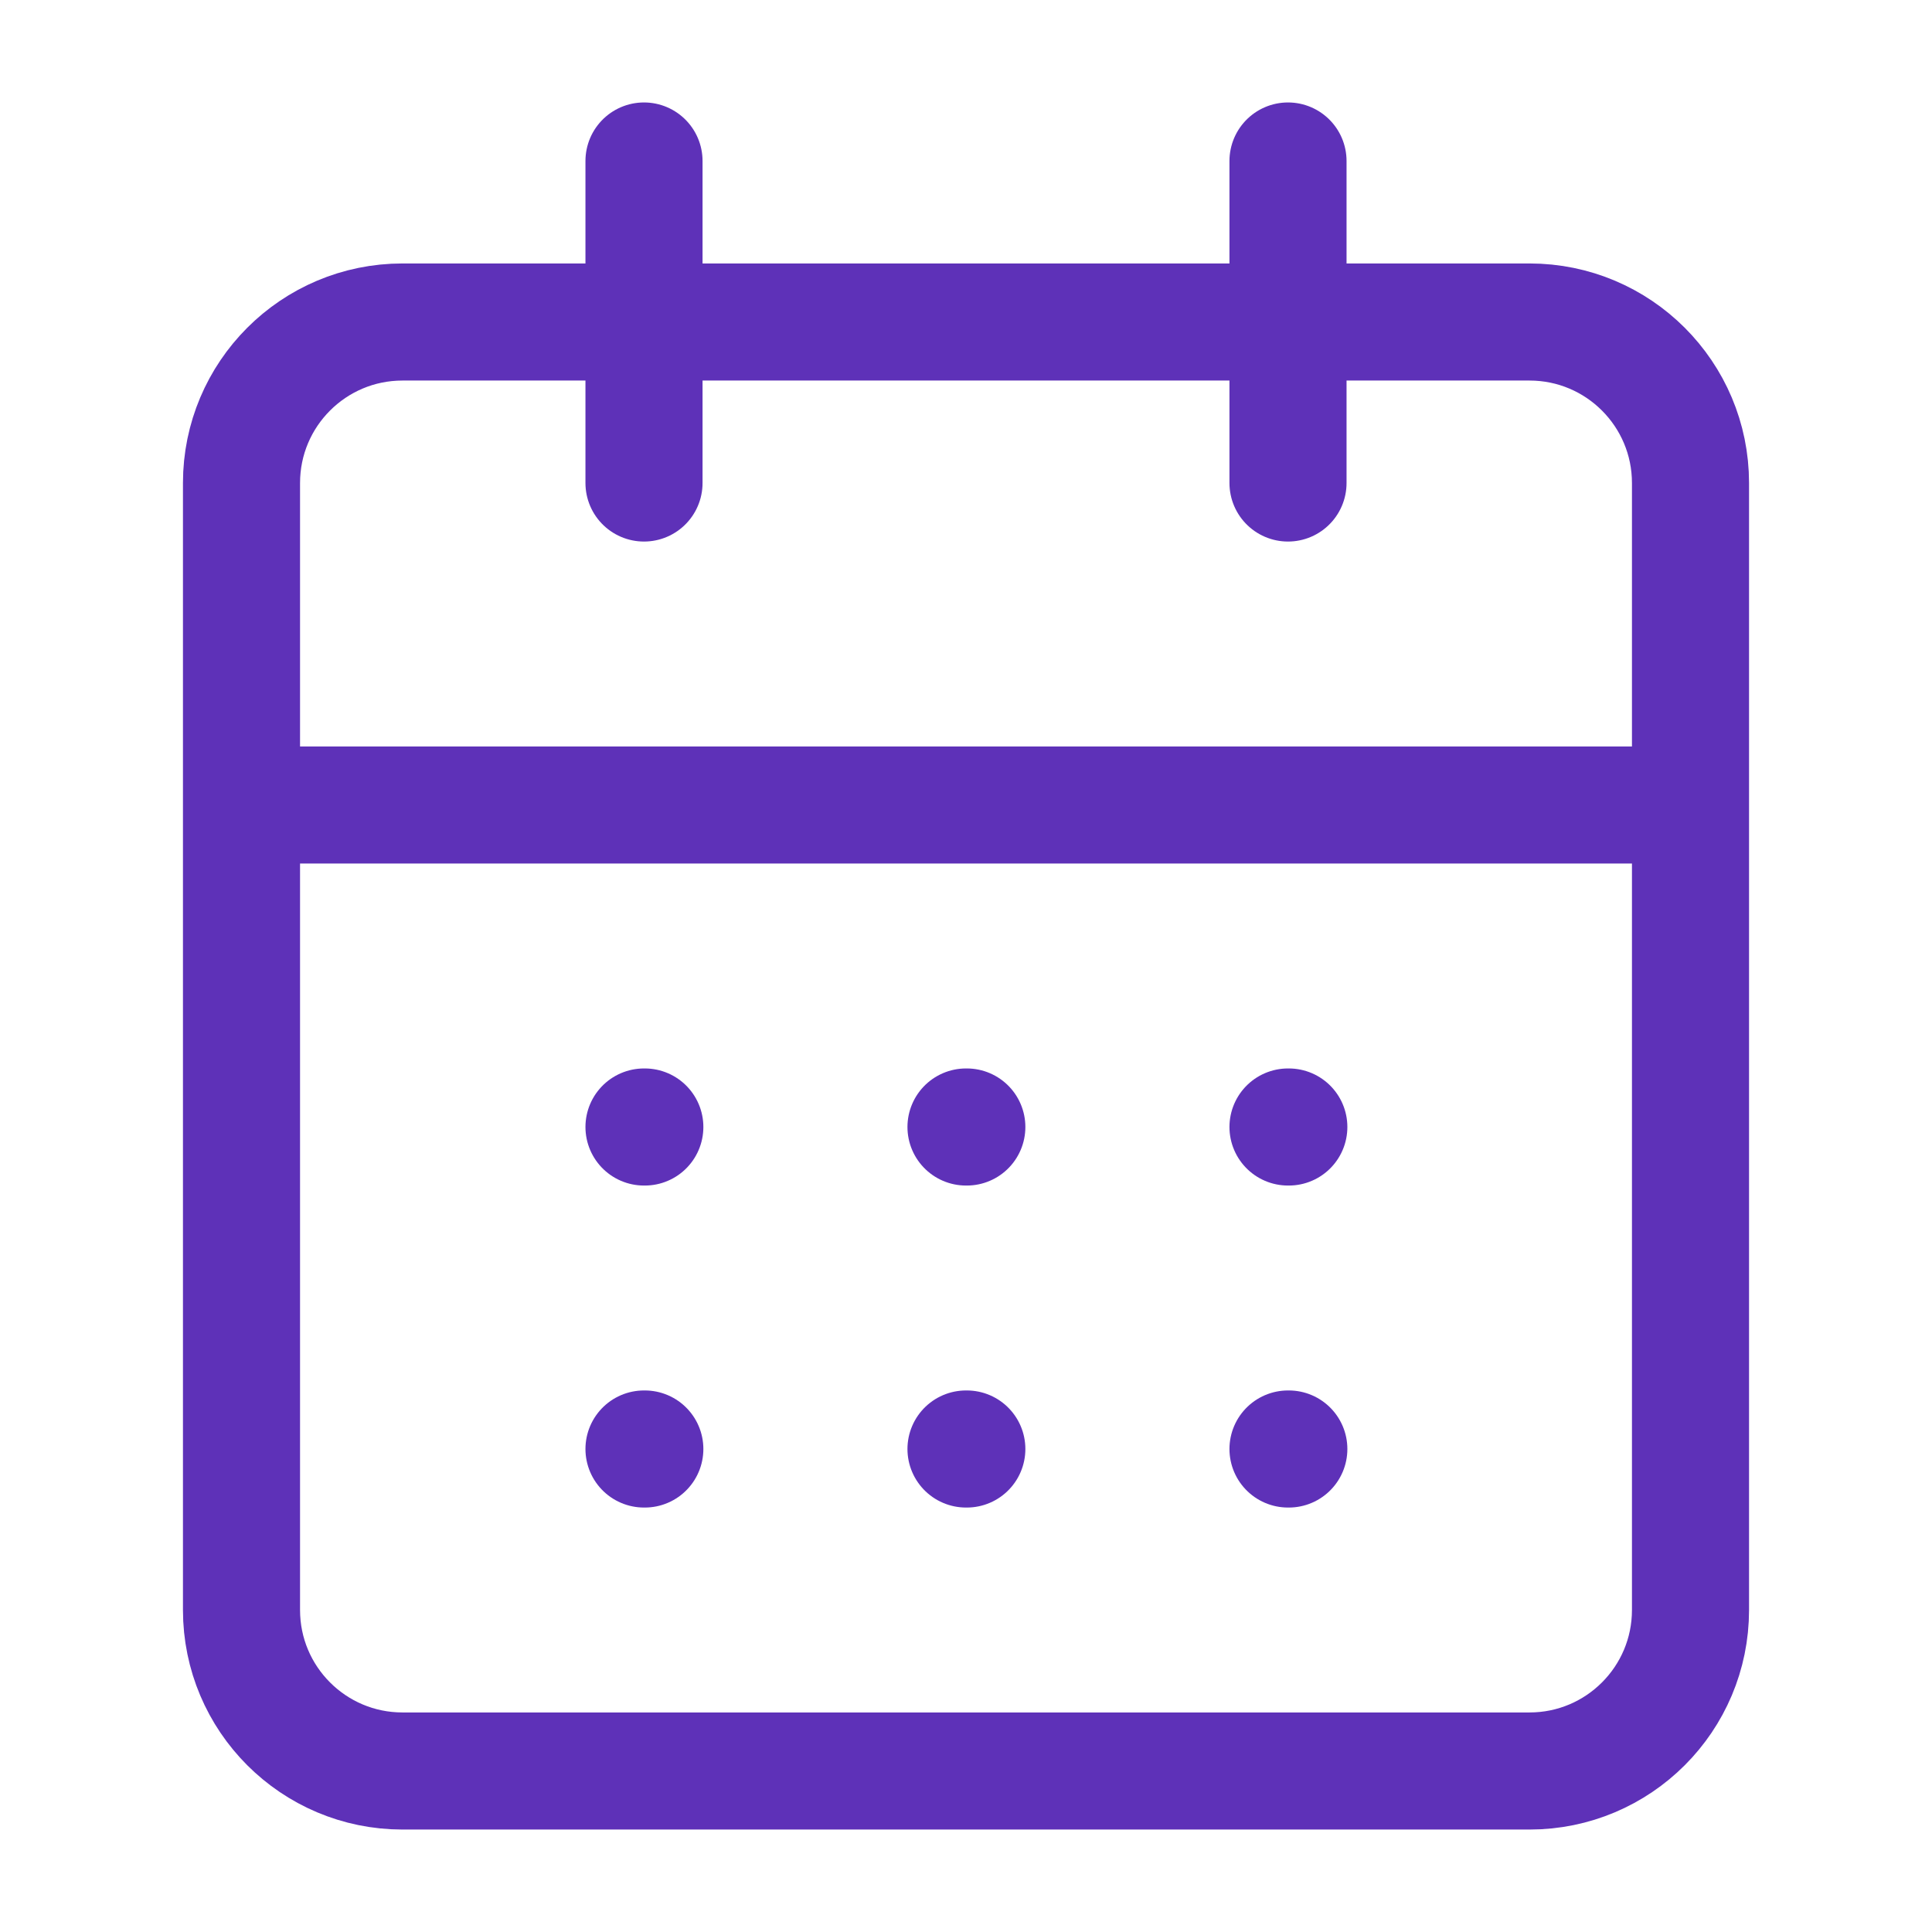 <svg width="33" height="33" viewBox="0 0 33 33" fill="none" xmlns="http://www.w3.org/2000/svg">
<path d="M11 2.75V8.25M22 2.75V8.25M4.125 13.75H28.875M11 19.25H11.014M16.5 19.25H16.514M22 19.25H22.014M11 24.75H11.014M16.5 24.75H16.514M22 24.75H22.014M6.875 5.5H26.125C27.644 5.5 28.875 6.731 28.875 8.25V27.5C28.875 29.019 27.644 30.25 26.125 30.25H6.875C5.356 30.25 4.125 29.019 4.125 27.5V8.25C4.125 6.731 5.356 5.5 6.875 5.5Z" stroke="#5E31B8" stroke-width="2" stroke-linecap="round" stroke-linejoin="round"/>
</svg>
